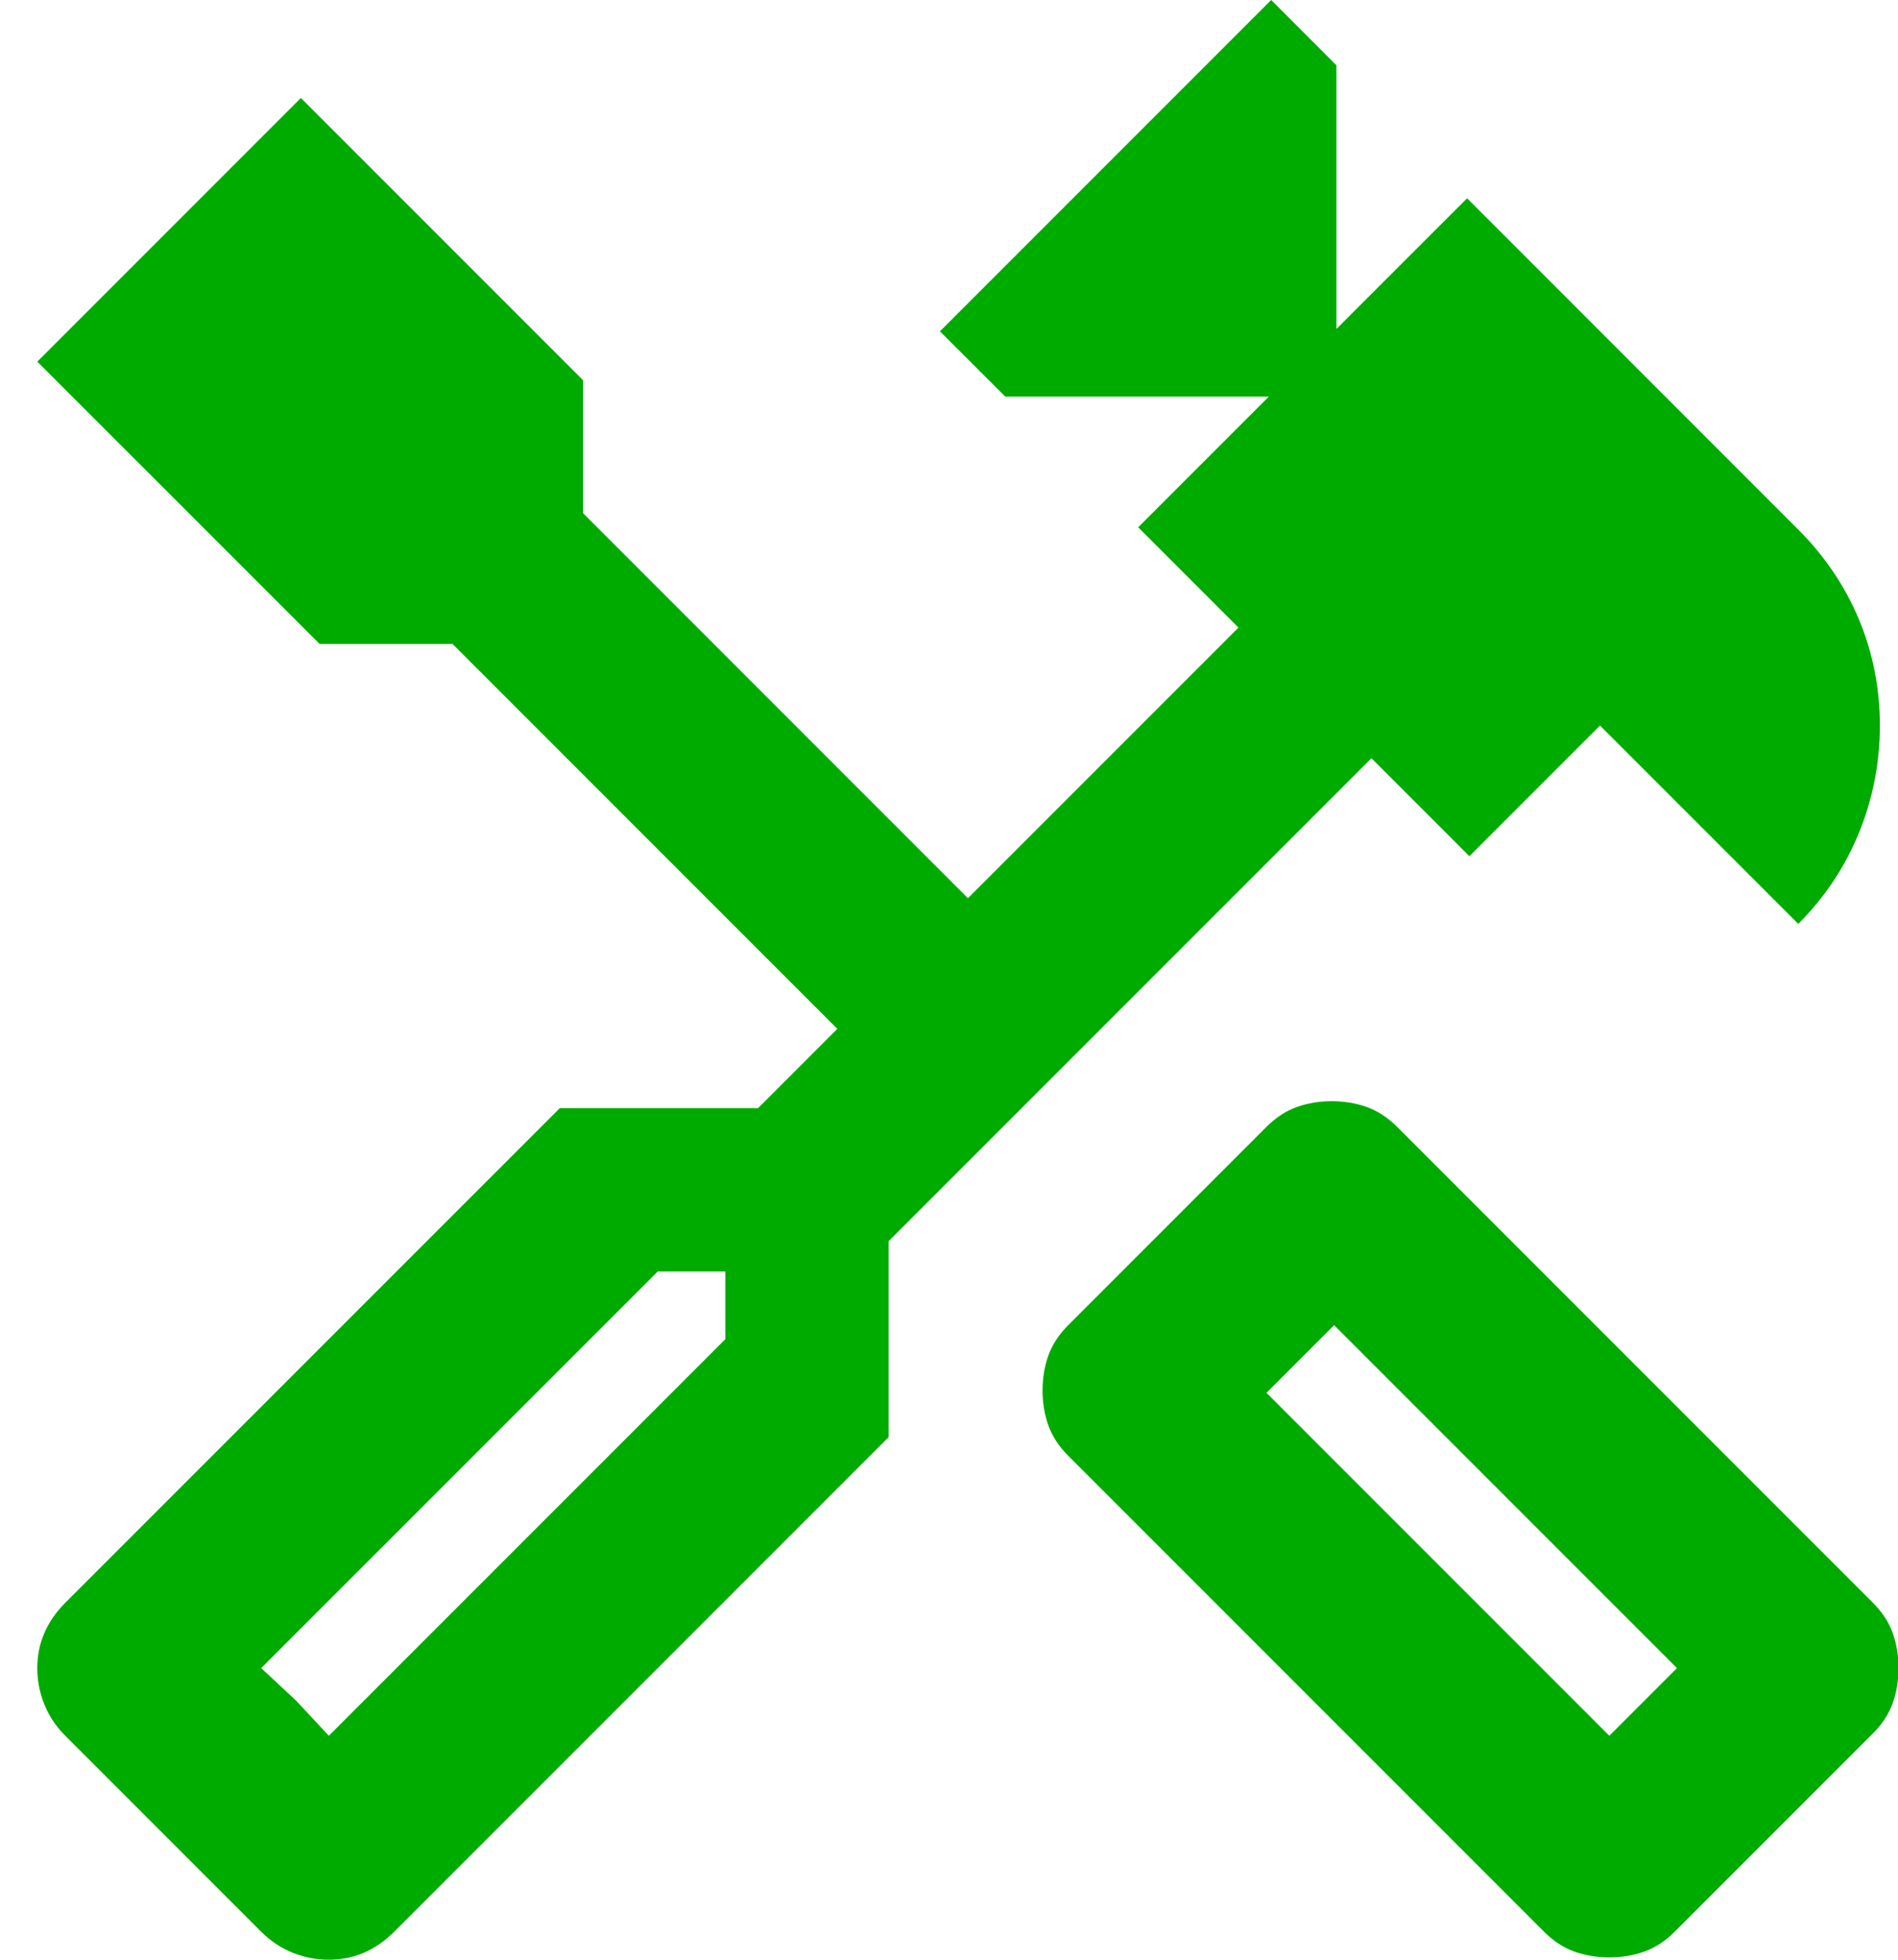 <svg width="31" height="32" viewBox="0 0 31 32" fill="none" xmlns="http://www.w3.org/2000/svg">
<path d="M26.285 31.962C26.082 31.962 25.892 31.93 25.714 31.867C25.536 31.803 25.371 31.695 25.219 31.543L17.447 23.771C17.295 23.619 17.187 23.454 17.123 23.276C17.06 23.098 17.028 22.908 17.028 22.705C17.028 22.502 17.06 22.311 17.123 22.133C17.187 21.956 17.295 21.791 17.447 21.638L20.685 18.4C20.838 18.248 21.003 18.14 21.181 18.076C21.358 18.013 21.549 17.981 21.752 17.981C21.955 17.981 22.146 18.013 22.323 18.076C22.501 18.14 22.666 18.248 22.819 18.4L30.59 26.171C30.743 26.324 30.851 26.489 30.914 26.667C30.977 26.844 31.009 27.035 31.009 27.238C31.009 27.441 30.977 27.632 30.914 27.809C30.851 27.987 30.743 28.152 30.59 28.305L27.352 31.543C27.2 31.695 27.035 31.803 26.857 31.867C26.679 31.93 26.489 31.962 26.285 31.962ZM26.285 28.343L27.39 27.238L21.79 21.638L20.685 22.743L26.285 28.343ZM5.371 32C5.168 32 4.971 31.962 4.781 31.886C4.59 31.809 4.419 31.695 4.266 31.543L1.066 28.343C0.914 28.191 0.8 28.019 0.724 27.829C0.647 27.638 0.609 27.441 0.609 27.238C0.609 27.035 0.647 26.844 0.724 26.667C0.8 26.489 0.914 26.324 1.066 26.171L9.143 18.095H12.381L13.676 16.8L7.39 10.514H5.219L0.609 5.905L4.914 1.6L9.524 6.21V8.381L15.809 14.667L20.228 10.248L18.59 8.61L20.724 6.476H16.419L15.352 5.41L20.762 0L21.828 1.067V5.371L23.962 3.238L29.371 8.648C29.803 9.079 30.133 9.568 30.362 10.114C30.59 10.66 30.704 11.238 30.704 11.848C30.704 12.457 30.59 13.041 30.362 13.6C30.133 14.159 29.803 14.654 29.371 15.086L26.133 11.848L24 13.981L22.4 12.381L14.514 20.267V23.467L6.438 31.543C6.285 31.695 6.12 31.809 5.943 31.886C5.765 31.962 5.574 32 5.371 32ZM5.371 28.343L11.847 21.867V20.762H10.743L4.266 27.238L5.371 28.343ZM5.371 28.343L4.266 27.238L4.838 27.771L5.371 28.343Z" fill="#00AB00"/>
</svg>
